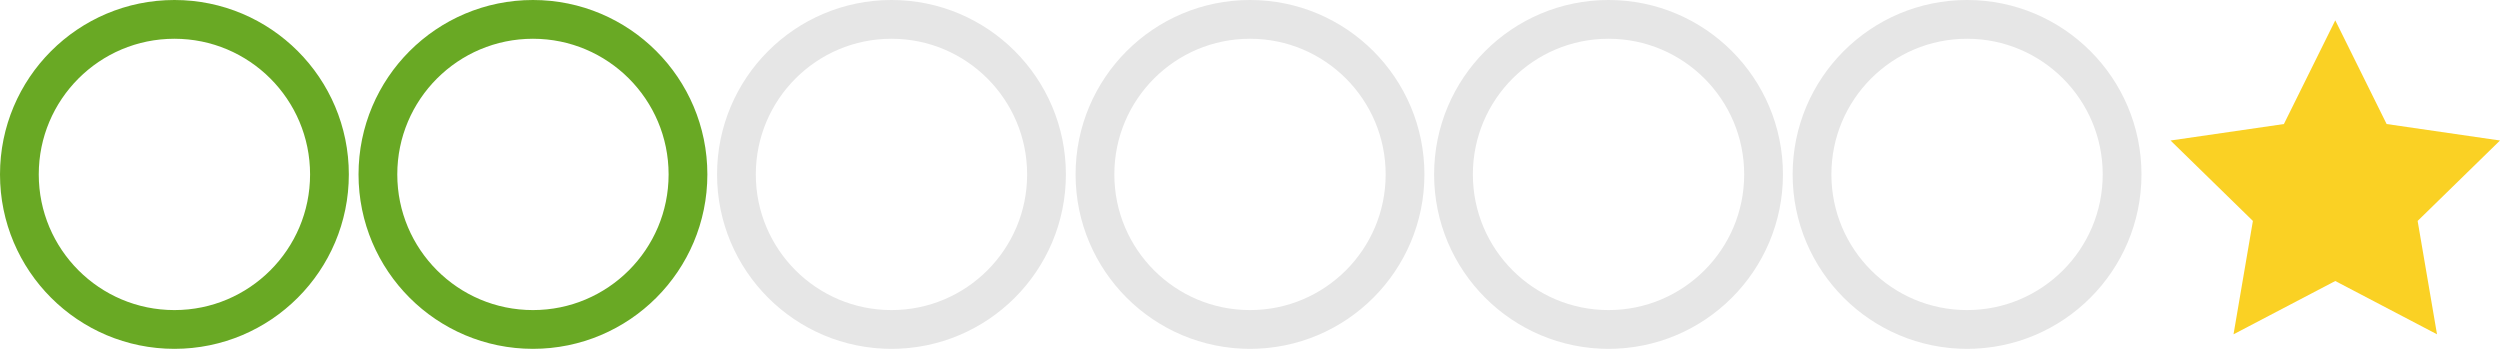 <svg xmlns="http://www.w3.org/2000/svg" width="258" height="36" viewBox="0 0 258 36"><style>.st0,.st1{fill:none;stroke:#69a924;stroke-width:4;stroke-linecap:round;stroke-linejoin:round;stroke-miterlimit:10}.st1{stroke:#e6e6e6}.st2{fill:#fad124}</style><circle class="st0" cx="18" cy="18" r="16"/><circle class="st0" cx="55" cy="18" r="16"/><circle class="st1" cx="92" cy="18" r="16"/><circle class="st1" cx="129" cy="18" r="16"/><circle class="st1" cx="166" cy="18" r="16"/><circle class="st1" cx="203" cy="18" r="16"/><path class="st2" d="M241 2.1l5.3 10.7 11.7 1.7-8.5 8.3 2 11.7L241 29l-10.5 5.5 2-11.7-8.5-8.3 11.7-1.7z"/></svg>